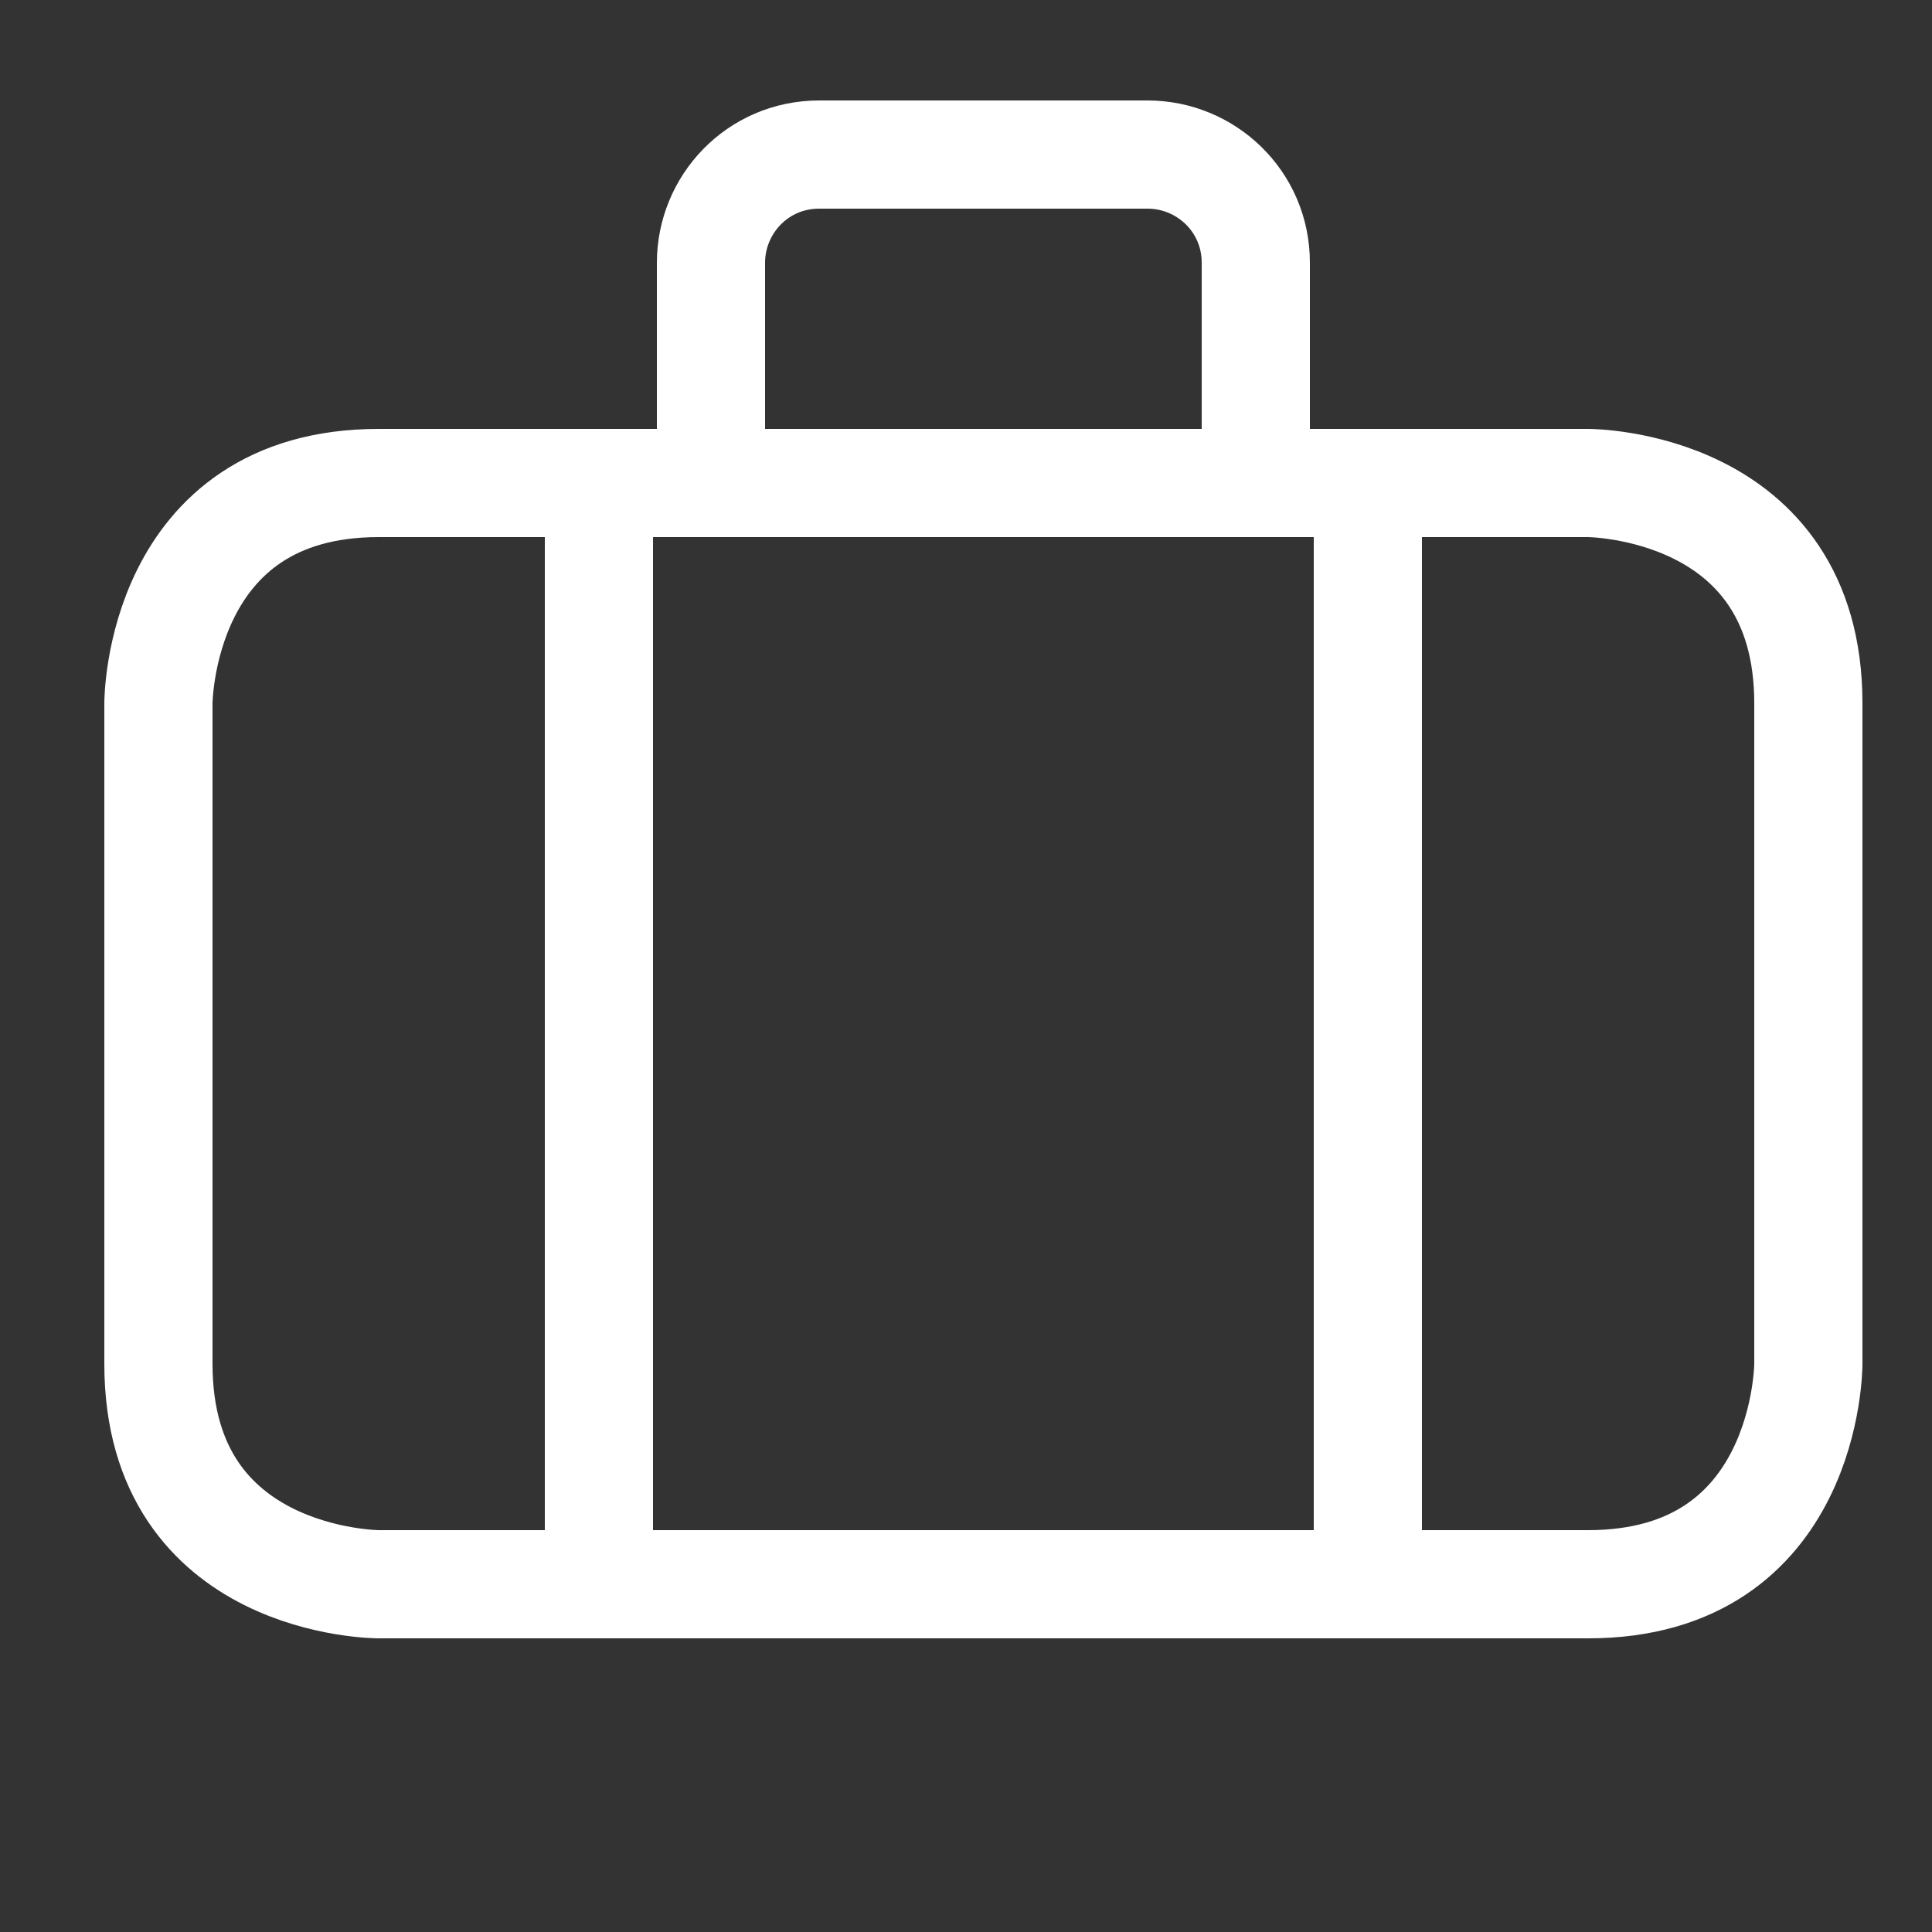 <?xml version="1.0" encoding="UTF-8"?> <svg xmlns="http://www.w3.org/2000/svg" id="Laag_1" version="1.1" viewBox="0 0 50 50"><rect x="0" y="0" width="50" height="50" fill="#333333" stroke="none"/><defs><style> .st0 { fill: none; stroke: #fff; stroke-linecap: round; stroke-linejoin: round; stroke-width: 2.8px; } </style></defs><path class="st0" d="M9.8,12.5h31.3s5.7,0,5.7,5.7v17.1s0,5.7-5.7,5.7H9.8s-5.7,0-5.7-5.7v-17.1s0-5.7,5.7-5.7"></path><path class="st0" d="M15.5,12.5v28.5"></path><path class="st0" d="M35.4,12.5v28.5"></path><path class="st0" d="M32.5,12.5v-5.7c0-1.6-1.3-2.8-2.8-2.8h-8.5c-1.6,0-2.8,1.3-2.8,2.8v5.7"></path></svg> 